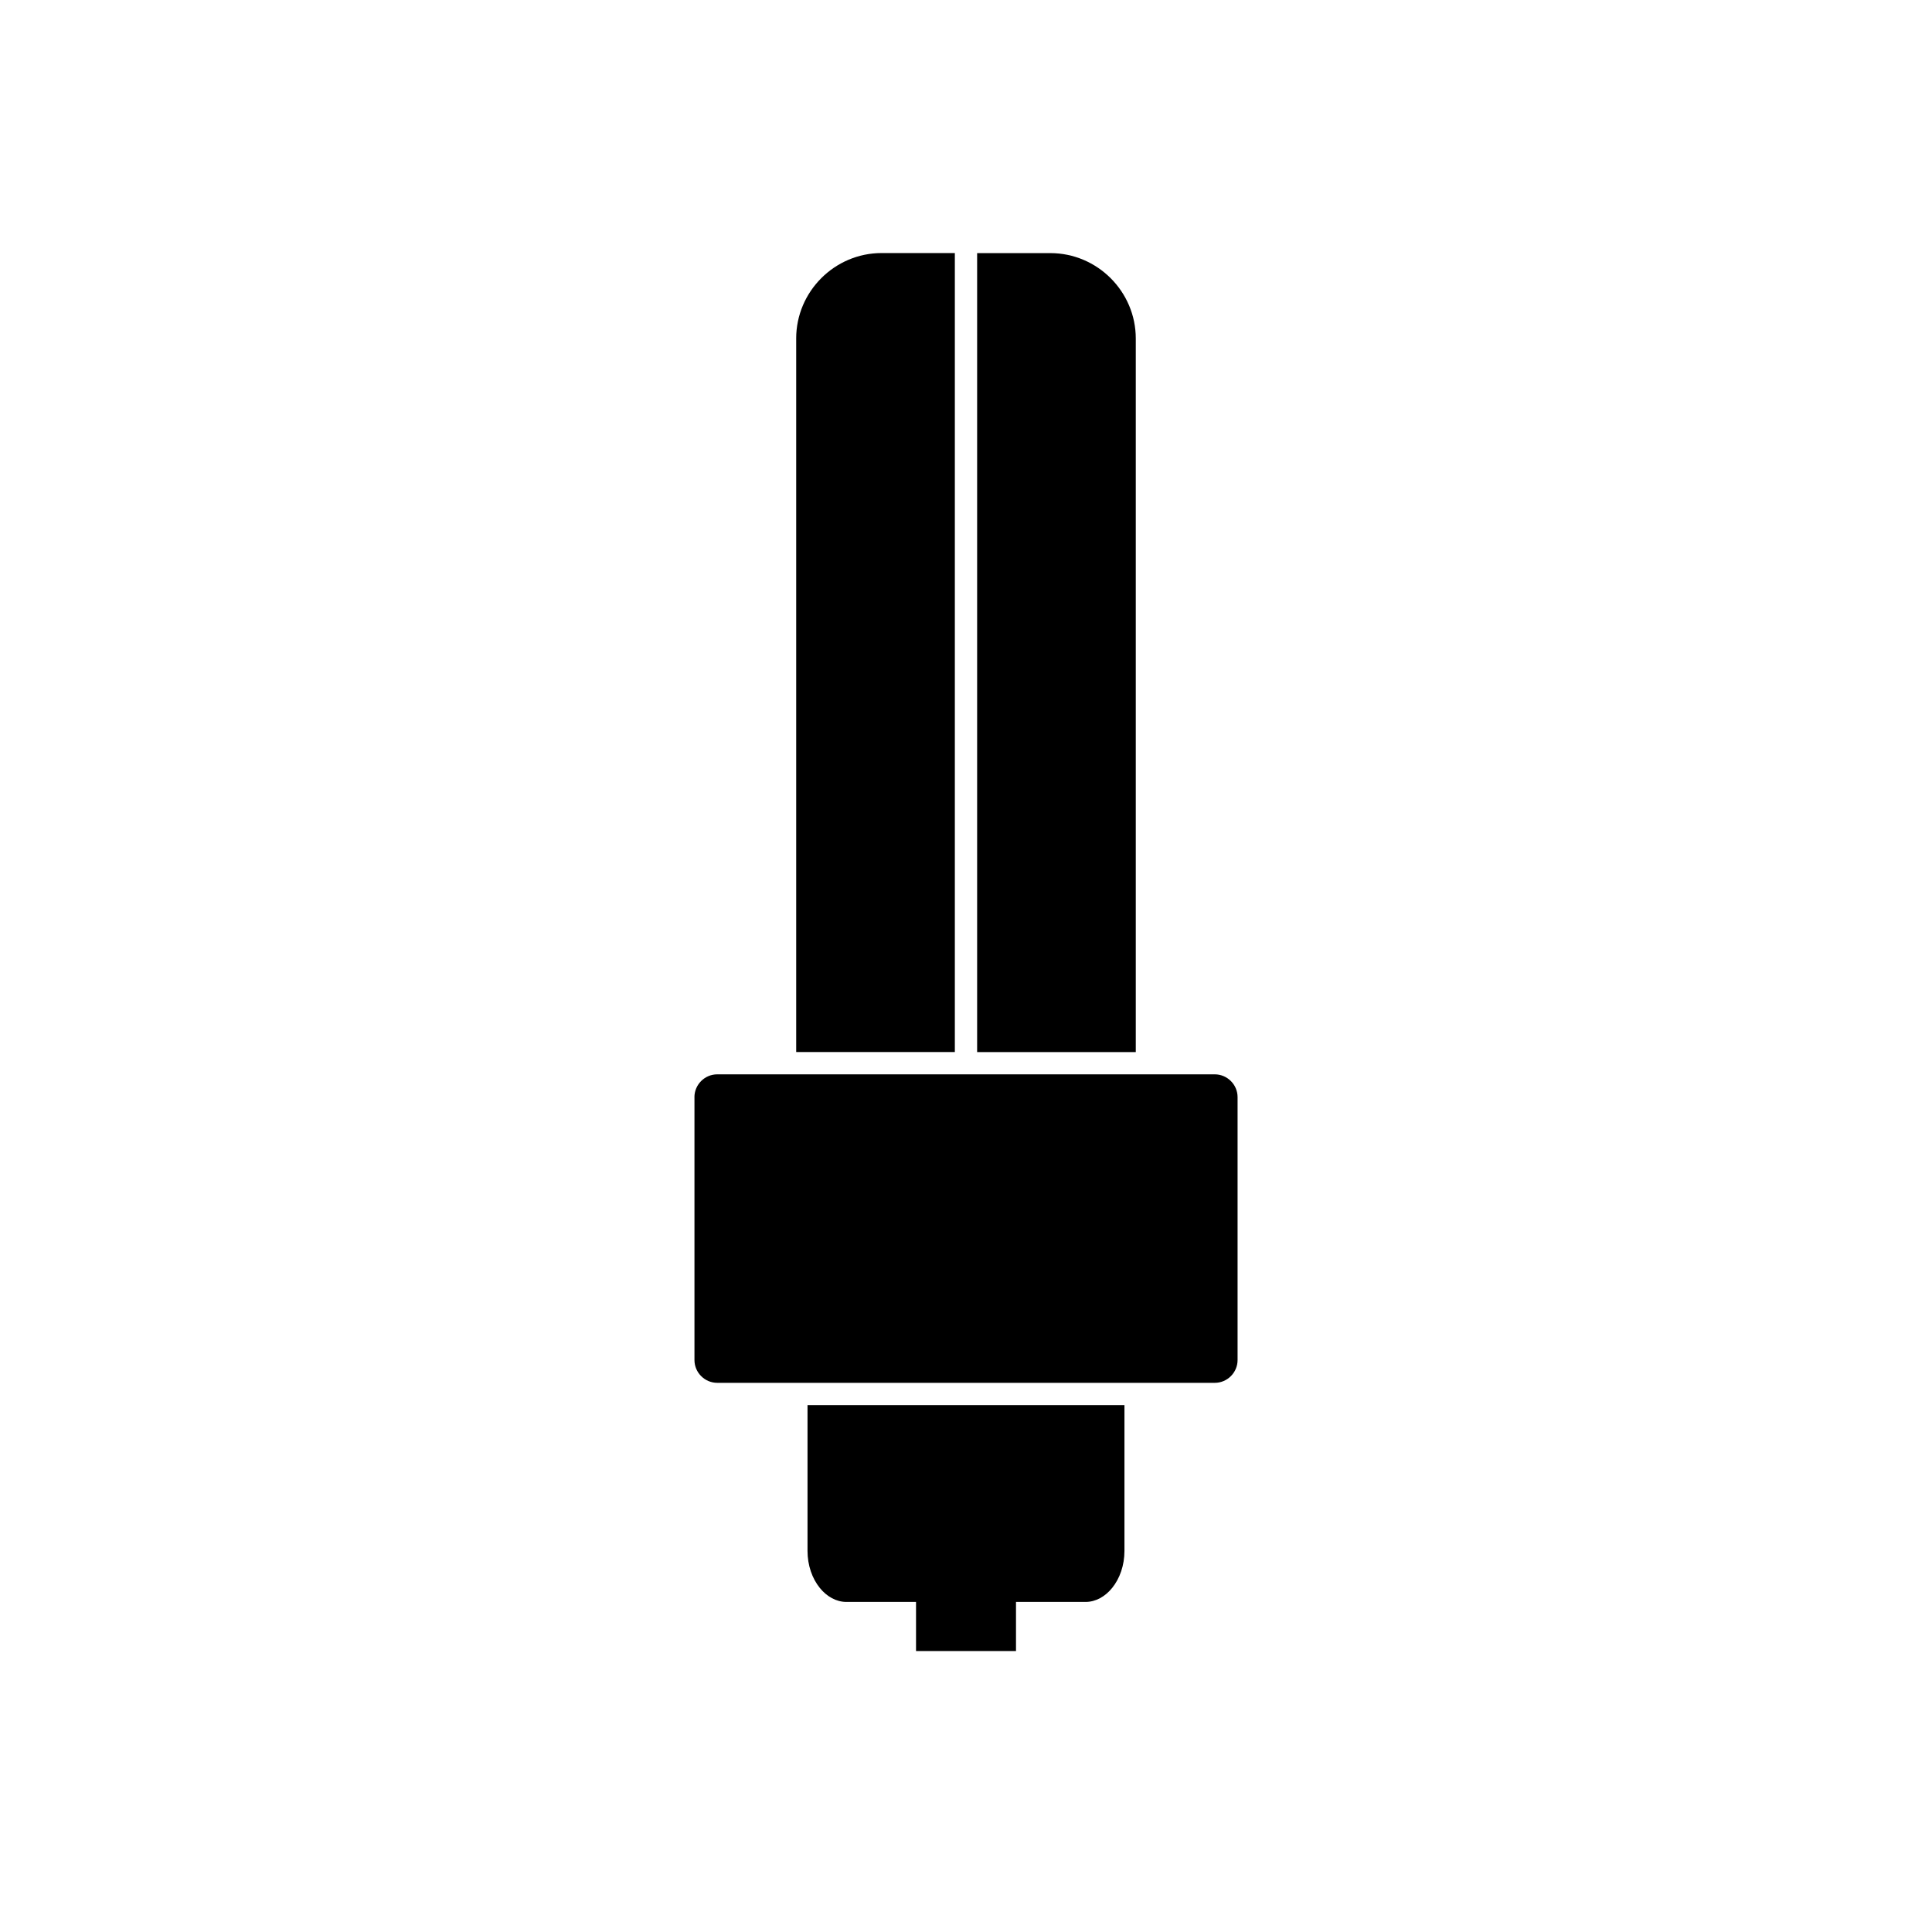 <?xml version="1.0" encoding="UTF-8"?>
<!-- Uploaded to: ICON Repo, www.svgrepo.com, Generator: ICON Repo Mixer Tools -->
<svg fill="#000000" width="800px" height="800px" version="1.1" viewBox="144 144 512 512" xmlns="http://www.w3.org/2000/svg">
 <g fill-rule="evenodd">
  <path d="m402.95 211.07v211.74h42.043v-189.09c0-6.227-2.547-11.887-6.652-15.992-4.106-4.106-9.766-6.652-15.992-6.652h-19.398z"/>
  <path d="m355 233.71v189.09h42.043v-211.74h-19.398c-6.227 0-11.887 2.547-15.992 6.652s-6.656 9.766-6.656 15.992z"/>
  <path d="m328.04 434.75v69.676c0 1.656 0.68 3.168 1.777 4.262 1.094 1.094 2.606 1.777 4.262 1.777h21.059 0.004 110.79c1.656 0 3.168-0.68 4.262-1.777 1.094-1.094 1.777-2.606 1.777-4.262v-69.676c0-1.656-0.68-3.168-1.777-4.262-1.094-1.094-2.606-1.777-4.262-1.777h-65.887-0.043-0.043-65.887c-1.656 0-3.168 0.68-4.262 1.777-1.094 1.094-1.777 2.606-1.777 4.262z"/>
  <path d="m358 516.37v38.629c0 3.848 1.242 7.312 3.242 9.797 1.855 2.305 4.367 3.734 7.078 3.734h63.352c2.715 0 5.223-1.43 7.078-3.734 2-2.484 3.242-5.949 3.242-9.797v-38.629z"/>
  <path d="m413.25 567.05h-26.492v14.492h26.492z"/>
 </g>
</svg>